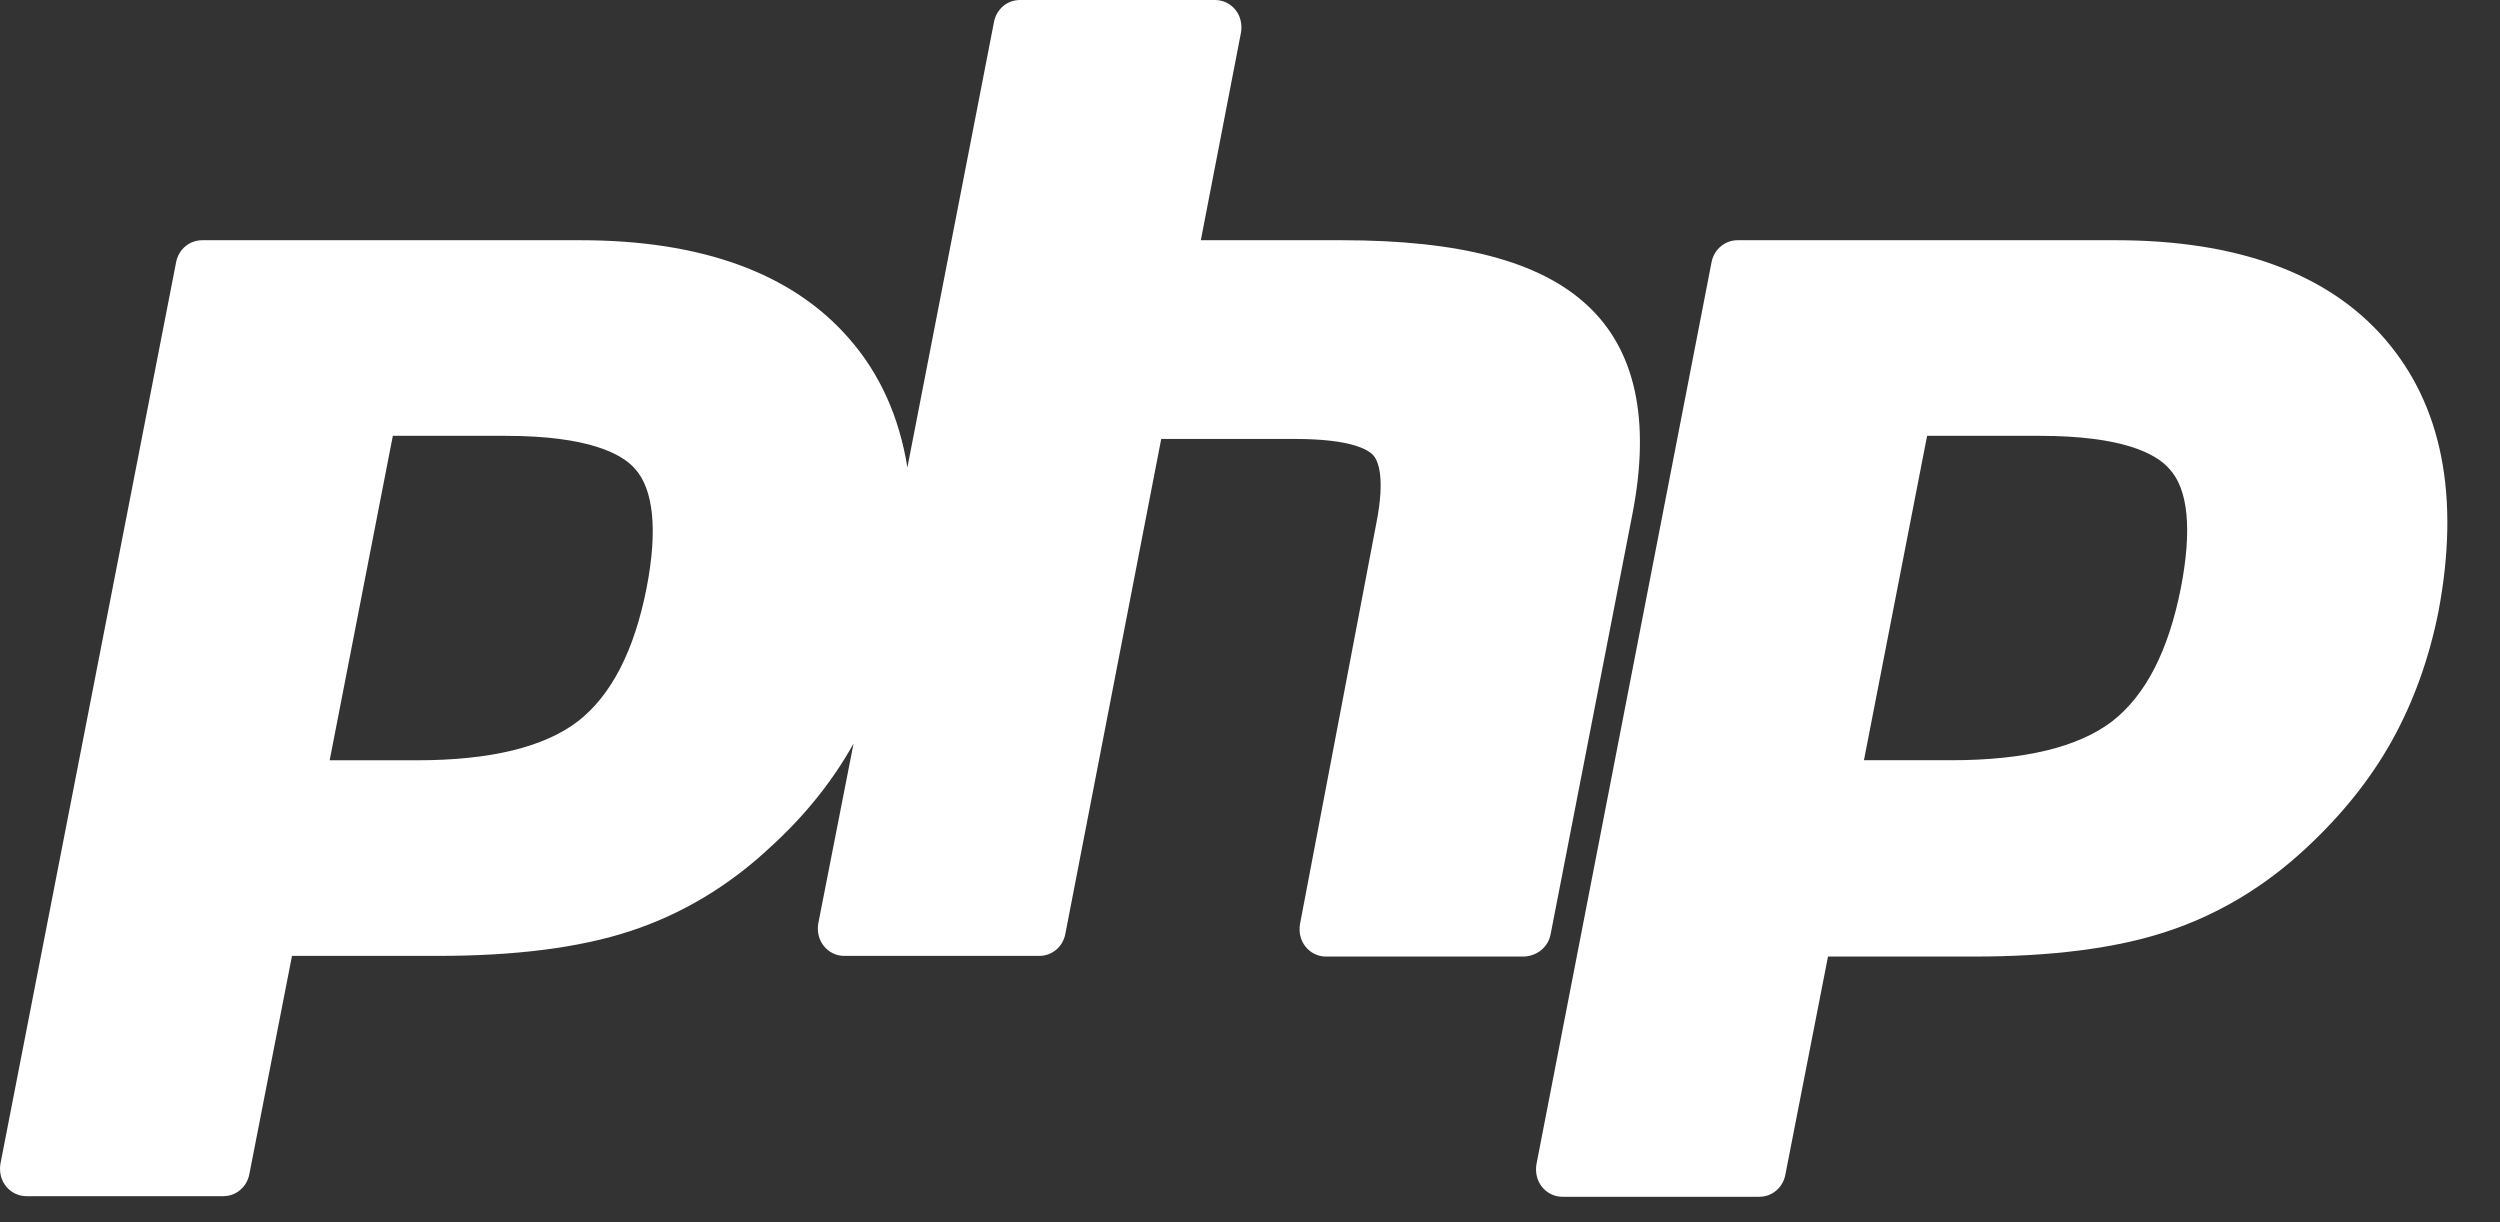 <svg width="45" height="22" viewBox="0 0 45 22" fill="none" xmlns="http://www.w3.org/2000/svg">
<rect x="0" y="0" width="45" height="22" fill="#333333" stroke="none"/>
<g id="Group 5330">
<g id="Group">
<path id="Vector" d="M27.911 16.817L29.382 9.261C29.716 7.556 29.438 6.286 28.557 5.483C27.71 4.703 26.273 4.324 24.155 4.324H21.615L22.339 0.58C22.361 0.435 22.328 0.29 22.239 0.178C22.15 0.067 22.017 0 21.871 0H18.361C18.127 0 17.937 0.167 17.893 0.39L16.333 8.414C16.188 7.511 15.842 6.731 15.285 6.096C14.26 4.914 12.622 4.324 10.449 4.324H3.64C3.406 4.324 3.216 4.491 3.171 4.714L0.007 20.951C-0.015 21.096 0.018 21.241 0.107 21.352C0.196 21.463 0.33 21.531 0.475 21.531H4.019C4.253 21.531 4.442 21.363 4.487 21.141L5.256 17.206H7.886C9.267 17.206 10.427 17.061 11.34 16.761C12.265 16.459 13.123 15.947 13.87 15.245C14.483 14.688 14.985 14.064 15.364 13.384L14.728 16.627C14.706 16.772 14.739 16.917 14.829 17.028C14.918 17.14 15.052 17.206 15.197 17.206H18.707C18.941 17.206 19.13 17.039 19.175 16.816L20.902 7.901H23.31C24.335 7.901 24.636 8.102 24.714 8.191C24.792 8.269 24.948 8.559 24.77 9.439L23.399 16.638C23.376 16.784 23.41 16.928 23.499 17.039C23.588 17.151 23.721 17.218 23.866 17.218H27.433C27.666 17.207 27.866 17.051 27.911 16.817ZM11.64 10.576C11.418 11.712 11.005 12.514 10.403 12.983C9.79 13.451 8.821 13.685 7.506 13.685H5.934L7.071 7.845H9.099C10.593 7.845 11.194 8.169 11.428 8.436C11.763 8.804 11.841 9.54 11.64 10.576Z" fill="white"/>
<path id="Vector_2" d="M42.923 6.096C41.898 4.915 40.259 4.324 38.086 4.324H31.278C31.044 4.324 30.854 4.492 30.809 4.714L27.655 20.962C27.633 21.107 27.667 21.252 27.755 21.363C27.845 21.475 27.979 21.542 28.123 21.542H31.667C31.901 21.542 32.09 21.375 32.135 21.152L32.904 17.218H35.534C36.916 17.218 38.075 17.073 38.989 16.772C39.914 16.471 40.772 15.958 41.519 15.257C42.143 14.677 42.667 14.031 43.057 13.329C43.447 12.627 43.725 11.847 43.892 11.01C44.283 8.937 43.959 7.289 42.923 6.096ZM39.257 10.576C39.034 11.712 38.622 12.514 38.02 12.983C37.407 13.451 36.438 13.684 35.123 13.684H33.551L34.688 7.845H36.716C38.21 7.845 38.811 8.168 39.045 8.436C39.391 8.804 39.457 9.539 39.257 10.576Z" fill="white"/>
</g>
</g>
</svg>
